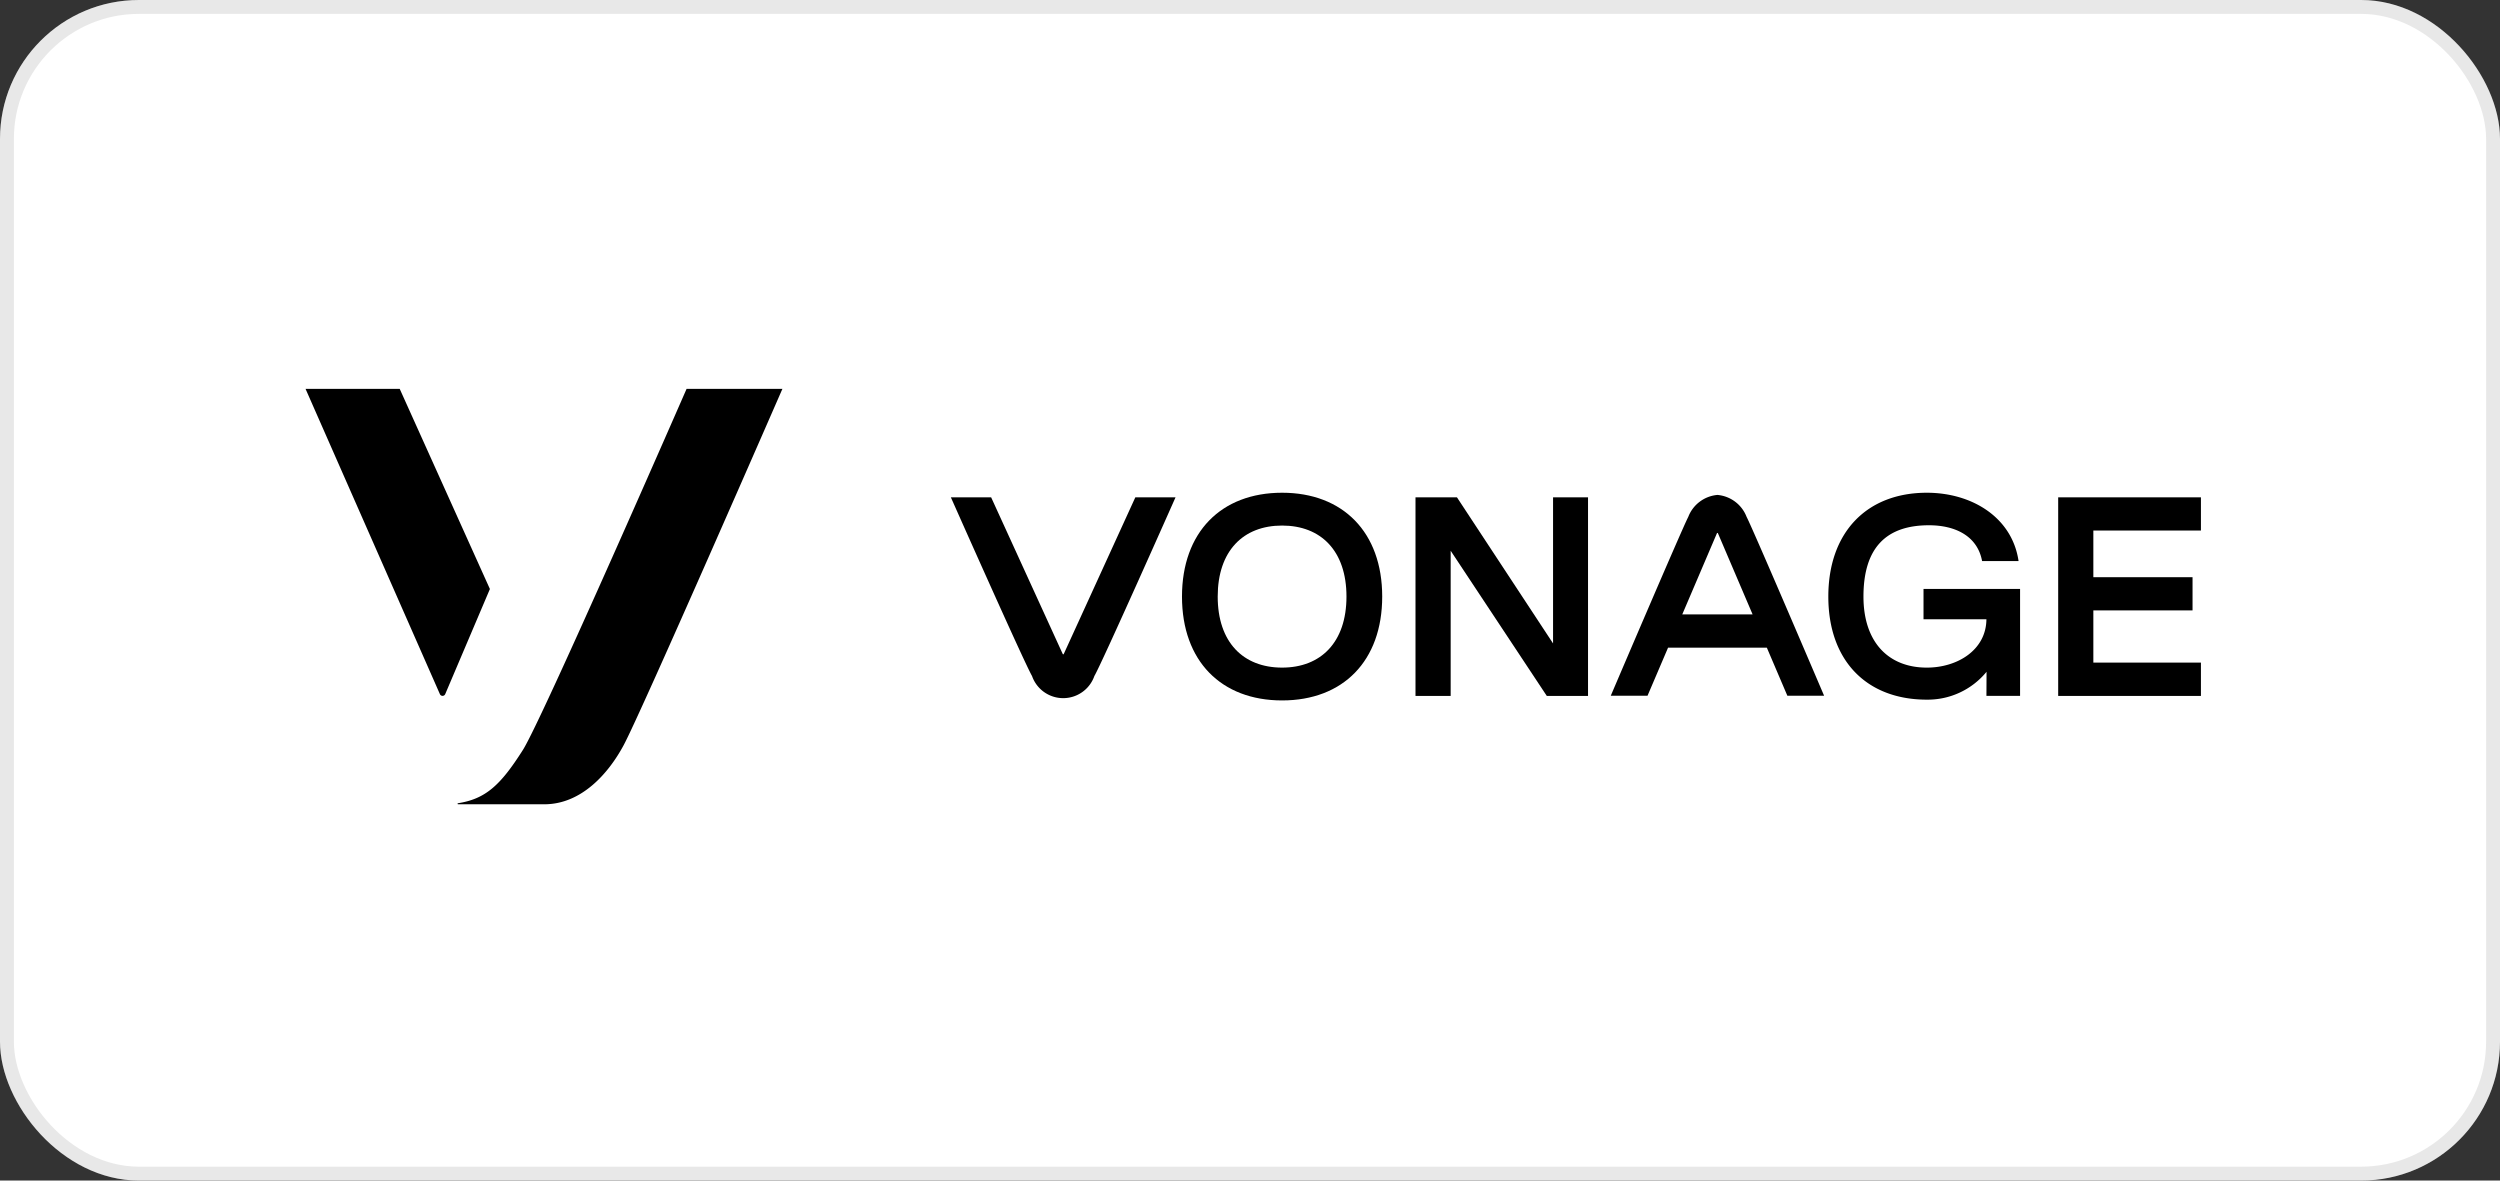 <svg xmlns="http://www.w3.org/2000/svg" width="180" height="85" viewBox="0 0 180 85"><rect x="0" y="0" width="180" height="85" fill="#333333" stroke="none"/><g id="client-logo-technologies-we-use-logo-vonage-business" transform="translate(-1137 -578)"><g id="_01-volotea" data-name="01-volotea" transform="translate(1137 578)" fill="#fff" stroke="rgba(112,112,112,0.16)" stroke-width="1"><rect width="180" height="85" rx="10" stroke="none"></rect><rect x="0.5" y="0.5" width="179" height="84" rx="9.5" fill="none"></rect></g><g id="client-logo-technologies-we-use-logo-vonage-business-2" data-name="client-logo-technologies-we-use-logo-vonage-business" transform="translate(1159 606)"><path id="Path_108" data-name="Path 108" d="M6.78,0H0L9.672,21.976a.209.209,0,0,0,.384,0l3.217-7.567Z" transform="translate(0)"></path><path id="Path_109" data-name="Path 109" d="M89.667,0S79.275,23.8,77.883,25.995c-1.618,2.552-2.69,3.526-4.674,3.838a.038.038,0,0,0,.006.075h6.209c2.69,0,4.63-2.246,5.7-4.23C86.351,23.423,96.567,0,96.567,0Z" transform="translate(-62.234)"></path><path id="Path_110" data-name="Path 110" d="M318.846,63.487a.04.04,0,0,1-.073,0l-5.155-11.281h-2.9s5.313,11.97,5.844,12.865a2.377,2.377,0,0,0,4.489,0c.531-.894,5.844-12.865,5.844-12.865H324Z" transform="translate(-264.256 -44.399)"></path><path id="Path_111" data-name="Path 111" d="M429.195,62.591c-2.8,0-4.636-1.825-4.636-5.114s1.835-5.114,4.636-5.114,4.635,1.824,4.635,5.114-1.844,5.114-4.635,5.114m0-12.591c-4.386,0-7.208,2.841-7.208,7.477s2.821,7.477,7.208,7.477,7.208-2.841,7.208-7.477S433.571,50,429.195,50" transform="translate(-358.884 -42.523)"></path><path id="Path_112" data-name="Path 112" d="M546.839,52.2V66.5H543.87l-6.921-10.452V66.5h-2.532V52.2H537.4l6.921,10.521V52.2Z" transform="translate(-454.501 -44.394)"></path><path id="Path_113" data-name="Path 113" d="M633.58,59.7l2.494-5.839a.04.04,0,0,1,.074,0l2.494,5.839Zm2.531-8.6a2.479,2.479,0,0,0-2.1,1.582c-.43.811-5.58,12.877-5.58,12.877h2.646l1.479-3.462h7.112l1.478,3.462h2.646s-5.149-12.066-5.58-12.877a2.479,2.479,0,0,0-2.1-1.582Z" transform="translate(-534.456 -43.465)"></path><path id="Path_114" data-name="Path 114" d="M740.03,59.112h4.529c-.021,2.221-2.095,3.479-4.292,3.479-2.756,0-4.561-1.825-4.561-5.114,0-3.552,1.671-5.135,4.716-5.135,1.906,0,3.491.779,3.825,2.576h2.626c-.46-3.145-3.357-4.918-6.605-4.918-4.316,0-7.092,2.841-7.092,7.477s2.776,7.421,7.092,7.421a5.473,5.473,0,0,0,4.3-2.006l-.008,1.733h2.422v-7.7H740.03Z" transform="translate(-623.537 -42.523)"></path><path id="Path_115" data-name="Path 115" d="M854.136,54.593V52.2H843.858V66.5h10.278V64.1H846.39V60.345h7.142V57.952H846.39v-3.36Z" transform="translate(-717.669 -44.394)"></path></g></g></svg>